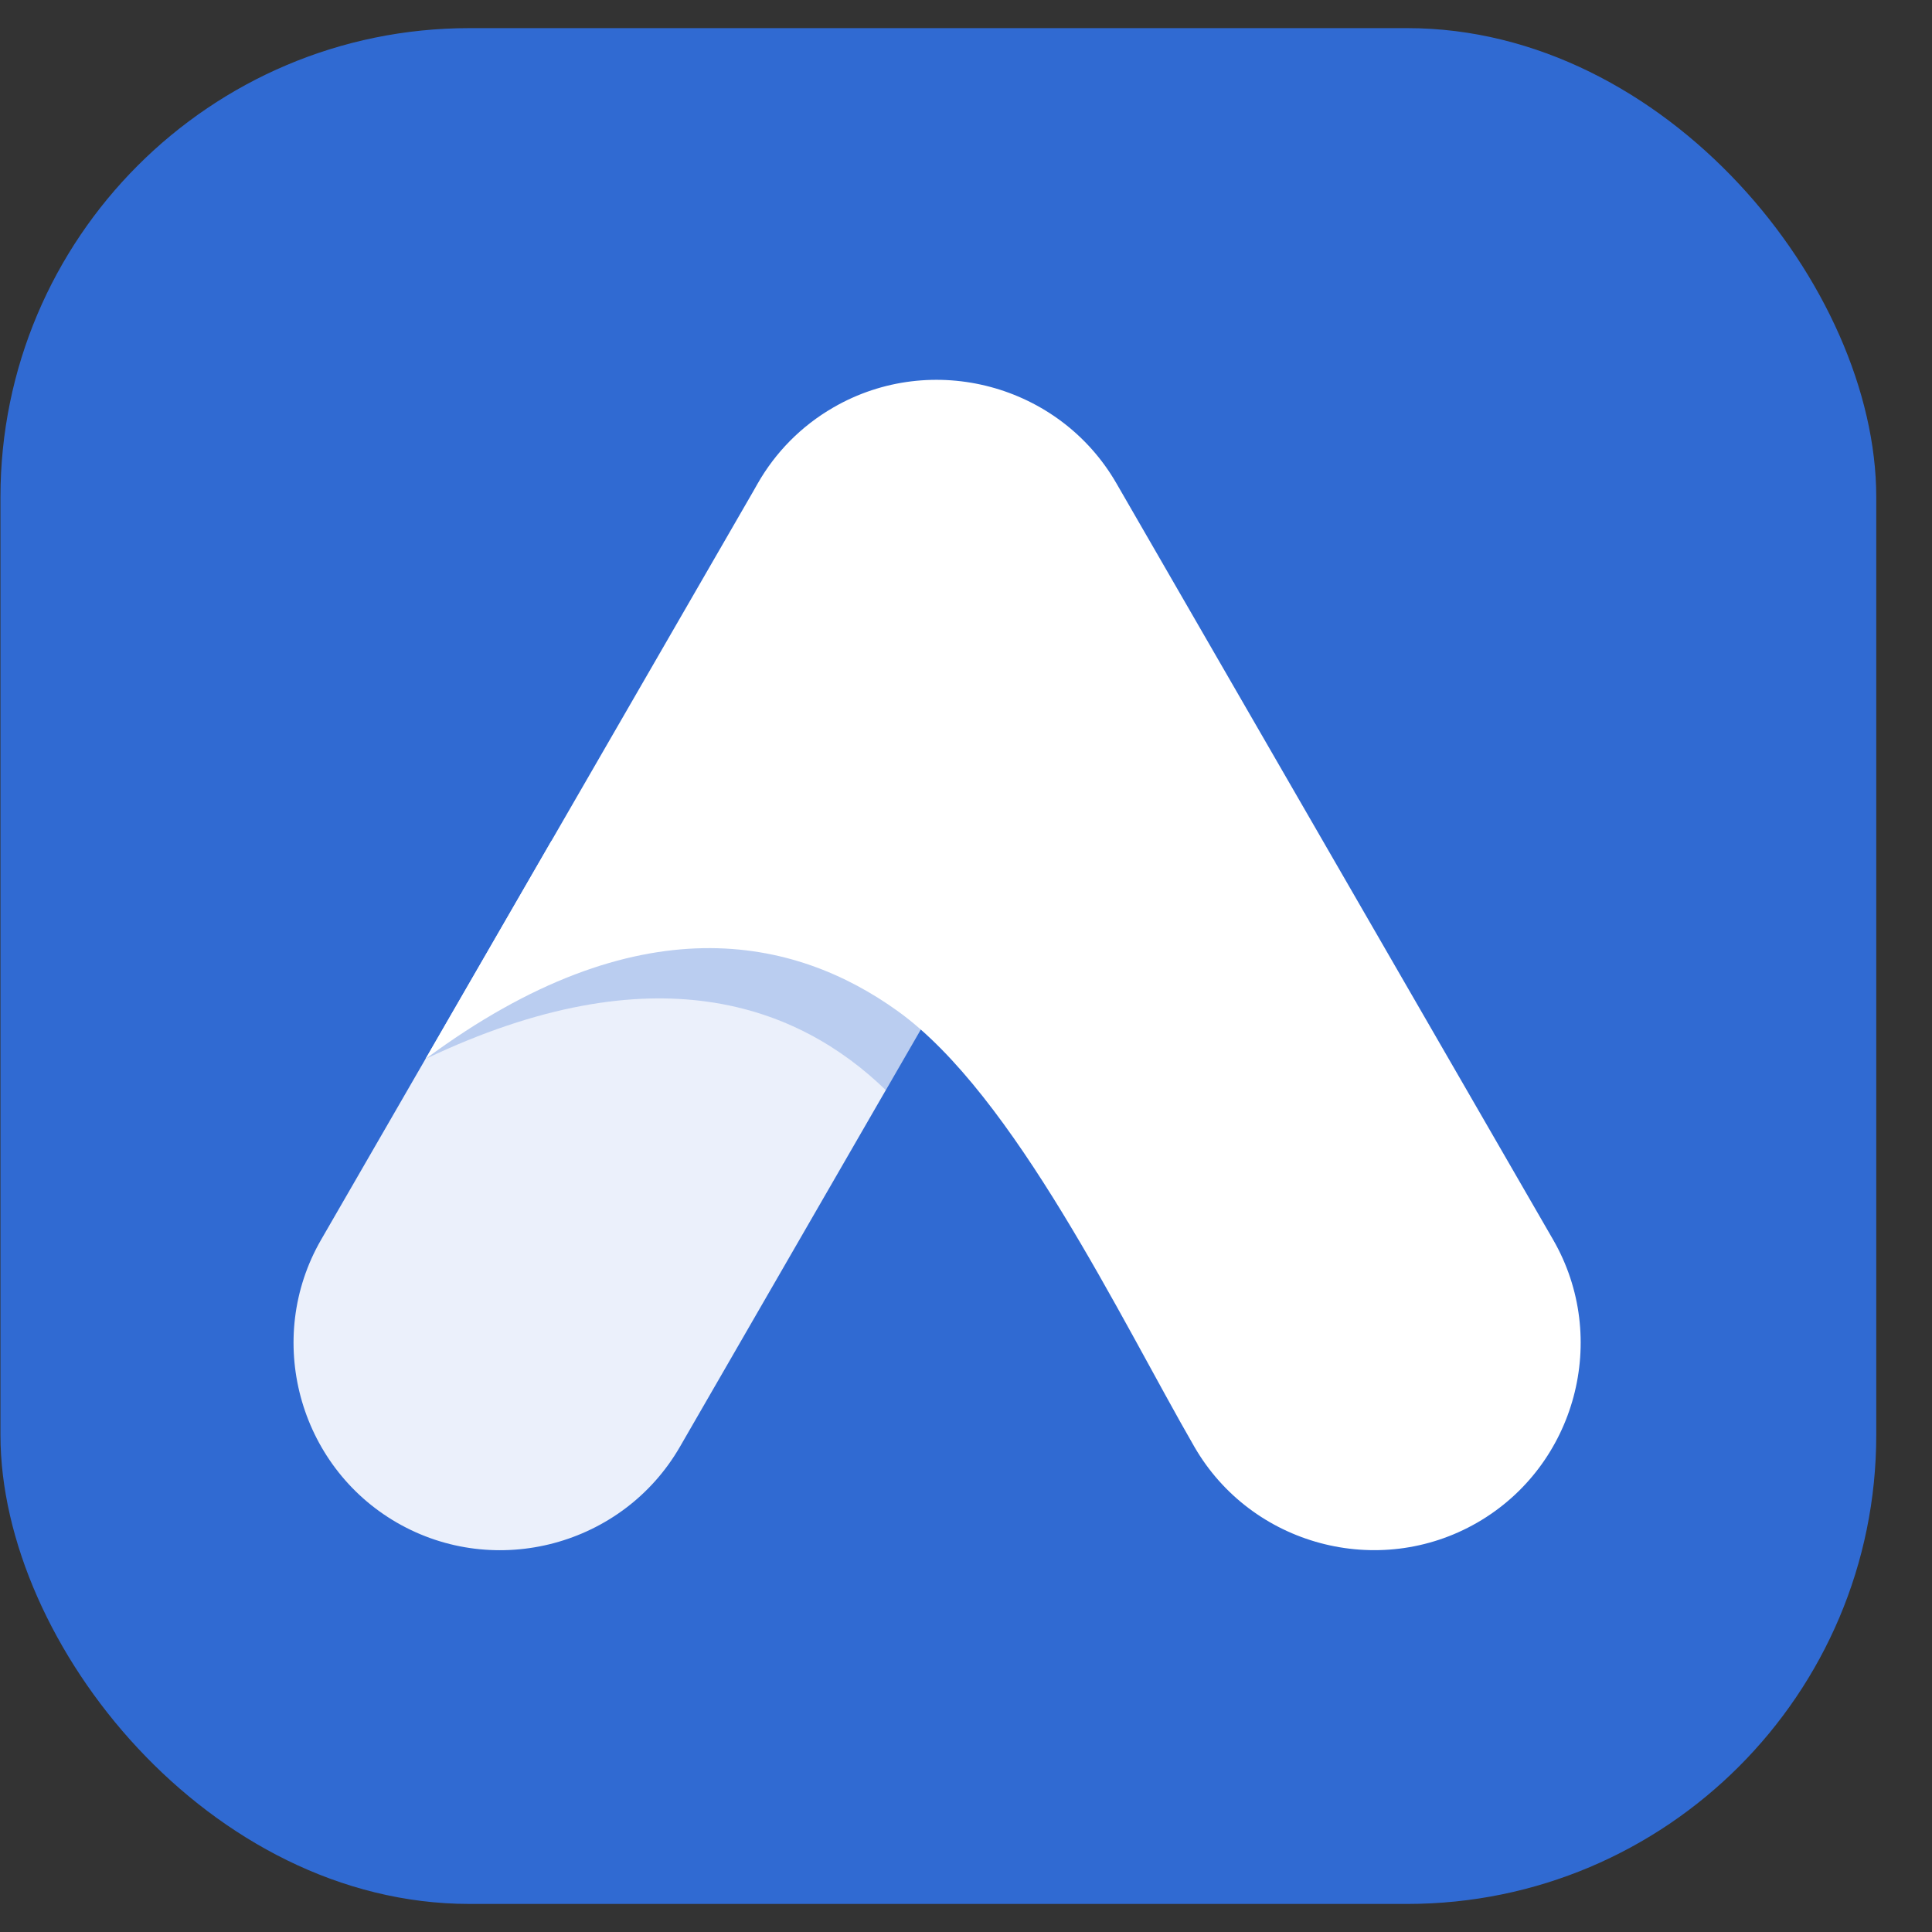 <?xml version="1.0" encoding="UTF-8"?>
<svg xmlns="http://www.w3.org/2000/svg" width="34" height="34" viewBox="0 0 34 34" fill="none">
  <rect x="0" y="0" width="34" height="34" fill="#333333" stroke="none"/>
  <rect x="0.008" y="0.495" width="33.011" height="33.011" rx="8.253" fill="#306AD2"></rect>
  <path fill-rule="evenodd" clip-rule="evenodd" d="M9.701 14.803L5.651 21.817C4.649 23.553 5.25 25.794 6.985 26.796C8.722 27.798 10.962 27.198 11.965 25.462L17.417 16.017L16.656 14.56L11.188 14.402L9.701 14.803Z" fill="white" fill-opacity="0.9"></path>
  <path fill-rule="evenodd" clip-rule="evenodd" d="M7.488 18.636C11.51 16.72 14.046 17.688 15.589 19.185L17.418 16.017L16.656 14.56L11.188 14.402L11.175 14.405L7.488 18.636Z" fill="#306AD2" fill-opacity="0.26"></path>
  <path fill-rule="evenodd" clip-rule="evenodd" d="M19.646 8.504L27.332 21.816C28.334 23.552 27.734 25.793 25.998 26.795C24.262 27.797 22.021 27.197 21.019 25.461C19.73 23.227 17.853 19.271 15.799 17.794C13.998 16.499 11.24 15.855 7.488 18.636L13.254 8.65C13.304 8.563 13.246 8.663 13.334 8.509C13.642 7.969 14.093 7.501 14.667 7.17C16.403 6.167 18.644 6.768 19.646 8.504Z" fill="white"></path>
</svg>
